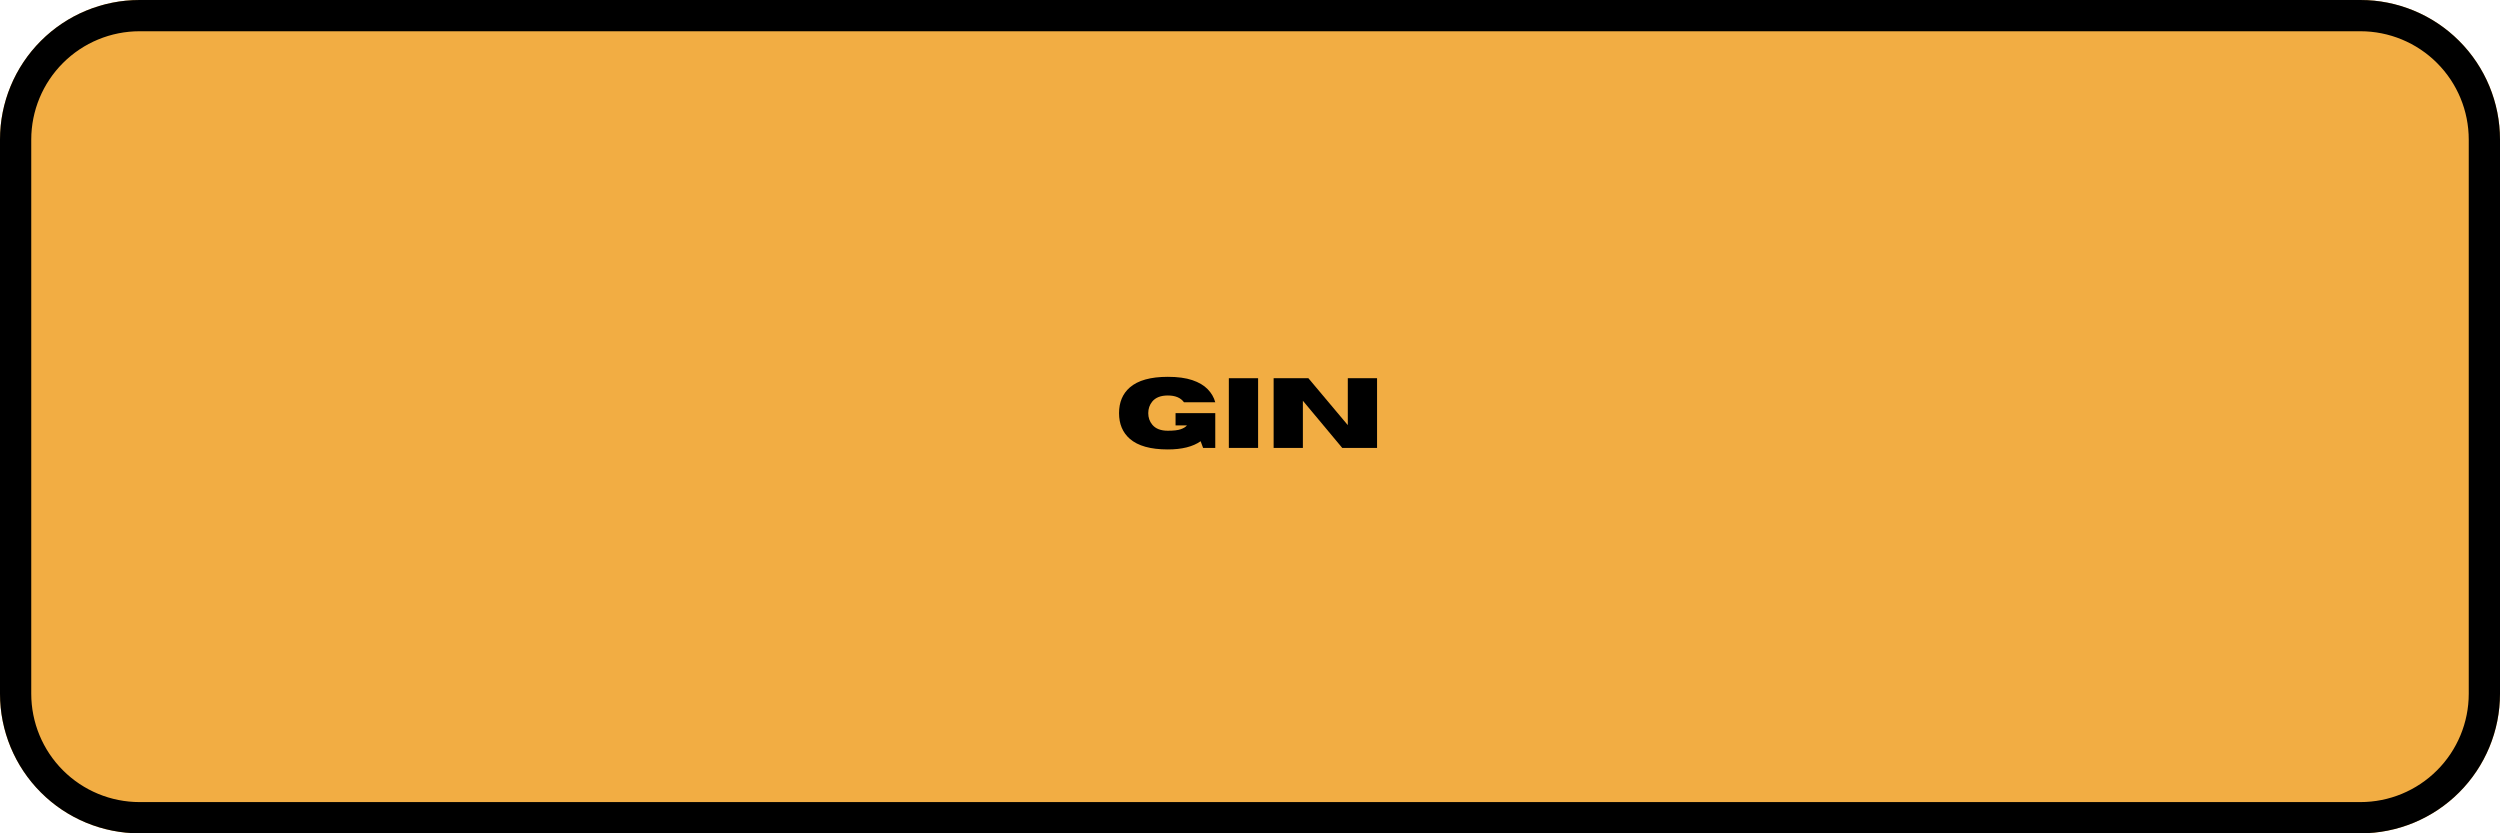 <?xml version="1.0" encoding="UTF-8"?> <svg xmlns="http://www.w3.org/2000/svg" xmlns:xlink="http://www.w3.org/1999/xlink" width="1200" zoomAndPan="magnify" viewBox="0 0 900 300" height="400" preserveAspectRatio="xMidYMid meet" version="1.0"><defs><g></g><clipPath id="5a3a72e94b"><path d="M 50.25 0 L 849.75 0 C 863.078 0 875.859 5.293 885.281 14.719 C 894.707 24.141 900 36.922 900 50.25 L 900 249.75 C 900 263.078 894.707 275.859 885.281 285.281 C 875.859 294.707 863.078 300 849.75 300 L 50.25 300 C 36.922 300 24.141 294.707 14.719 285.281 C 5.293 275.859 0 263.078 0 249.75 L 0 50.25 C 0 36.922 5.293 24.141 14.719 14.719 C 24.141 5.293 36.922 0 50.25 0 Z M 50.25 0 " clip-rule="nonzero"></path></clipPath></defs><g clip-path="url(#5a3a72e94b)"><rect x="-90" width="1080" fill="#f2ad43" y="-30" height="360" fill-opacity="1"></rect><path stroke-linecap="butt" transform="matrix(0.75, 0, 0, 0.75, 0, 0)" fill="none" stroke-linejoin="miter" d="M 67 -0 L 1133 -0 C 1150.771 -0 1167.812 7.057 1180.375 19.625 C 1192.943 32.187 1200 49.229 1200 67 L 1200 333 C 1200 350.771 1192.943 367.813 1180.375 380.375 C 1167.812 392.943 1150.771 400 1133 400 L 67 400 C 49.229 400 32.187 392.943 19.625 380.375 C 7.057 367.813 -0 350.771 -0 333 L -0 67 C -0 49.229 7.057 32.187 19.625 19.625 C 32.187 7.057 49.229 -0 67 -0 Z M 67 -0 " stroke="#000000" stroke-width="30" stroke-opacity="1" stroke-miterlimit="4"></path></g><g fill="#000000" fill-opacity="1"><g transform="translate(401.449, 161.251)"><g><path d="M 18.969 0.547 C 12.77 0.547 8.207 -0.727 5.281 -3.281 C 2.695 -5.551 1.406 -8.629 1.406 -12.516 C 1.406 -16.422 2.695 -19.504 5.281 -21.766 C 8.207 -24.316 12.77 -25.594 18.969 -25.594 C 22.5 -25.594 25.438 -25.195 27.781 -24.406 C 30.125 -23.613 31.961 -22.531 33.297 -21.156 C 34.641 -19.789 35.555 -18.219 36.047 -16.438 L 24.781 -16.438 C 23.602 -18.062 21.664 -18.875 18.969 -18.875 C 16.426 -18.875 14.555 -18.145 13.359 -16.688 C 12.398 -15.508 11.922 -14.117 11.922 -12.516 C 11.922 -10.922 12.398 -9.539 13.359 -8.375 C 14.555 -6.914 16.426 -6.188 18.969 -6.188 C 21.02 -6.188 22.562 -6.363 23.594 -6.719 C 24.625 -7.07 25.379 -7.535 25.859 -8.109 L 21.75 -8.109 L 21.75 -12.516 L 36.047 -12.516 L 36.047 0.016 L 31.672 0.016 L 30.781 -2.406 C 27.988 -0.438 24.051 0.547 18.969 0.547 Z M 18.969 0.547 "></path></g></g><g transform="translate(439.587, 161.251)"><g><path d="M 13.328 0 L 2.797 0 L 2.797 -25.094 L 13.328 -25.094 Z M 13.328 0 "></path></g></g><g transform="translate(455.709, 161.251)"><g><path d="M 40.031 0 L 27.5 0 L 13.328 -16.984 L 13.328 0 L 2.797 0 L 2.797 -25.094 L 15.312 -25.094 L 29.5 -8.203 L 29.5 -25.094 L 40.031 -25.094 Z M 40.031 0 "></path></g></g></g></svg> 